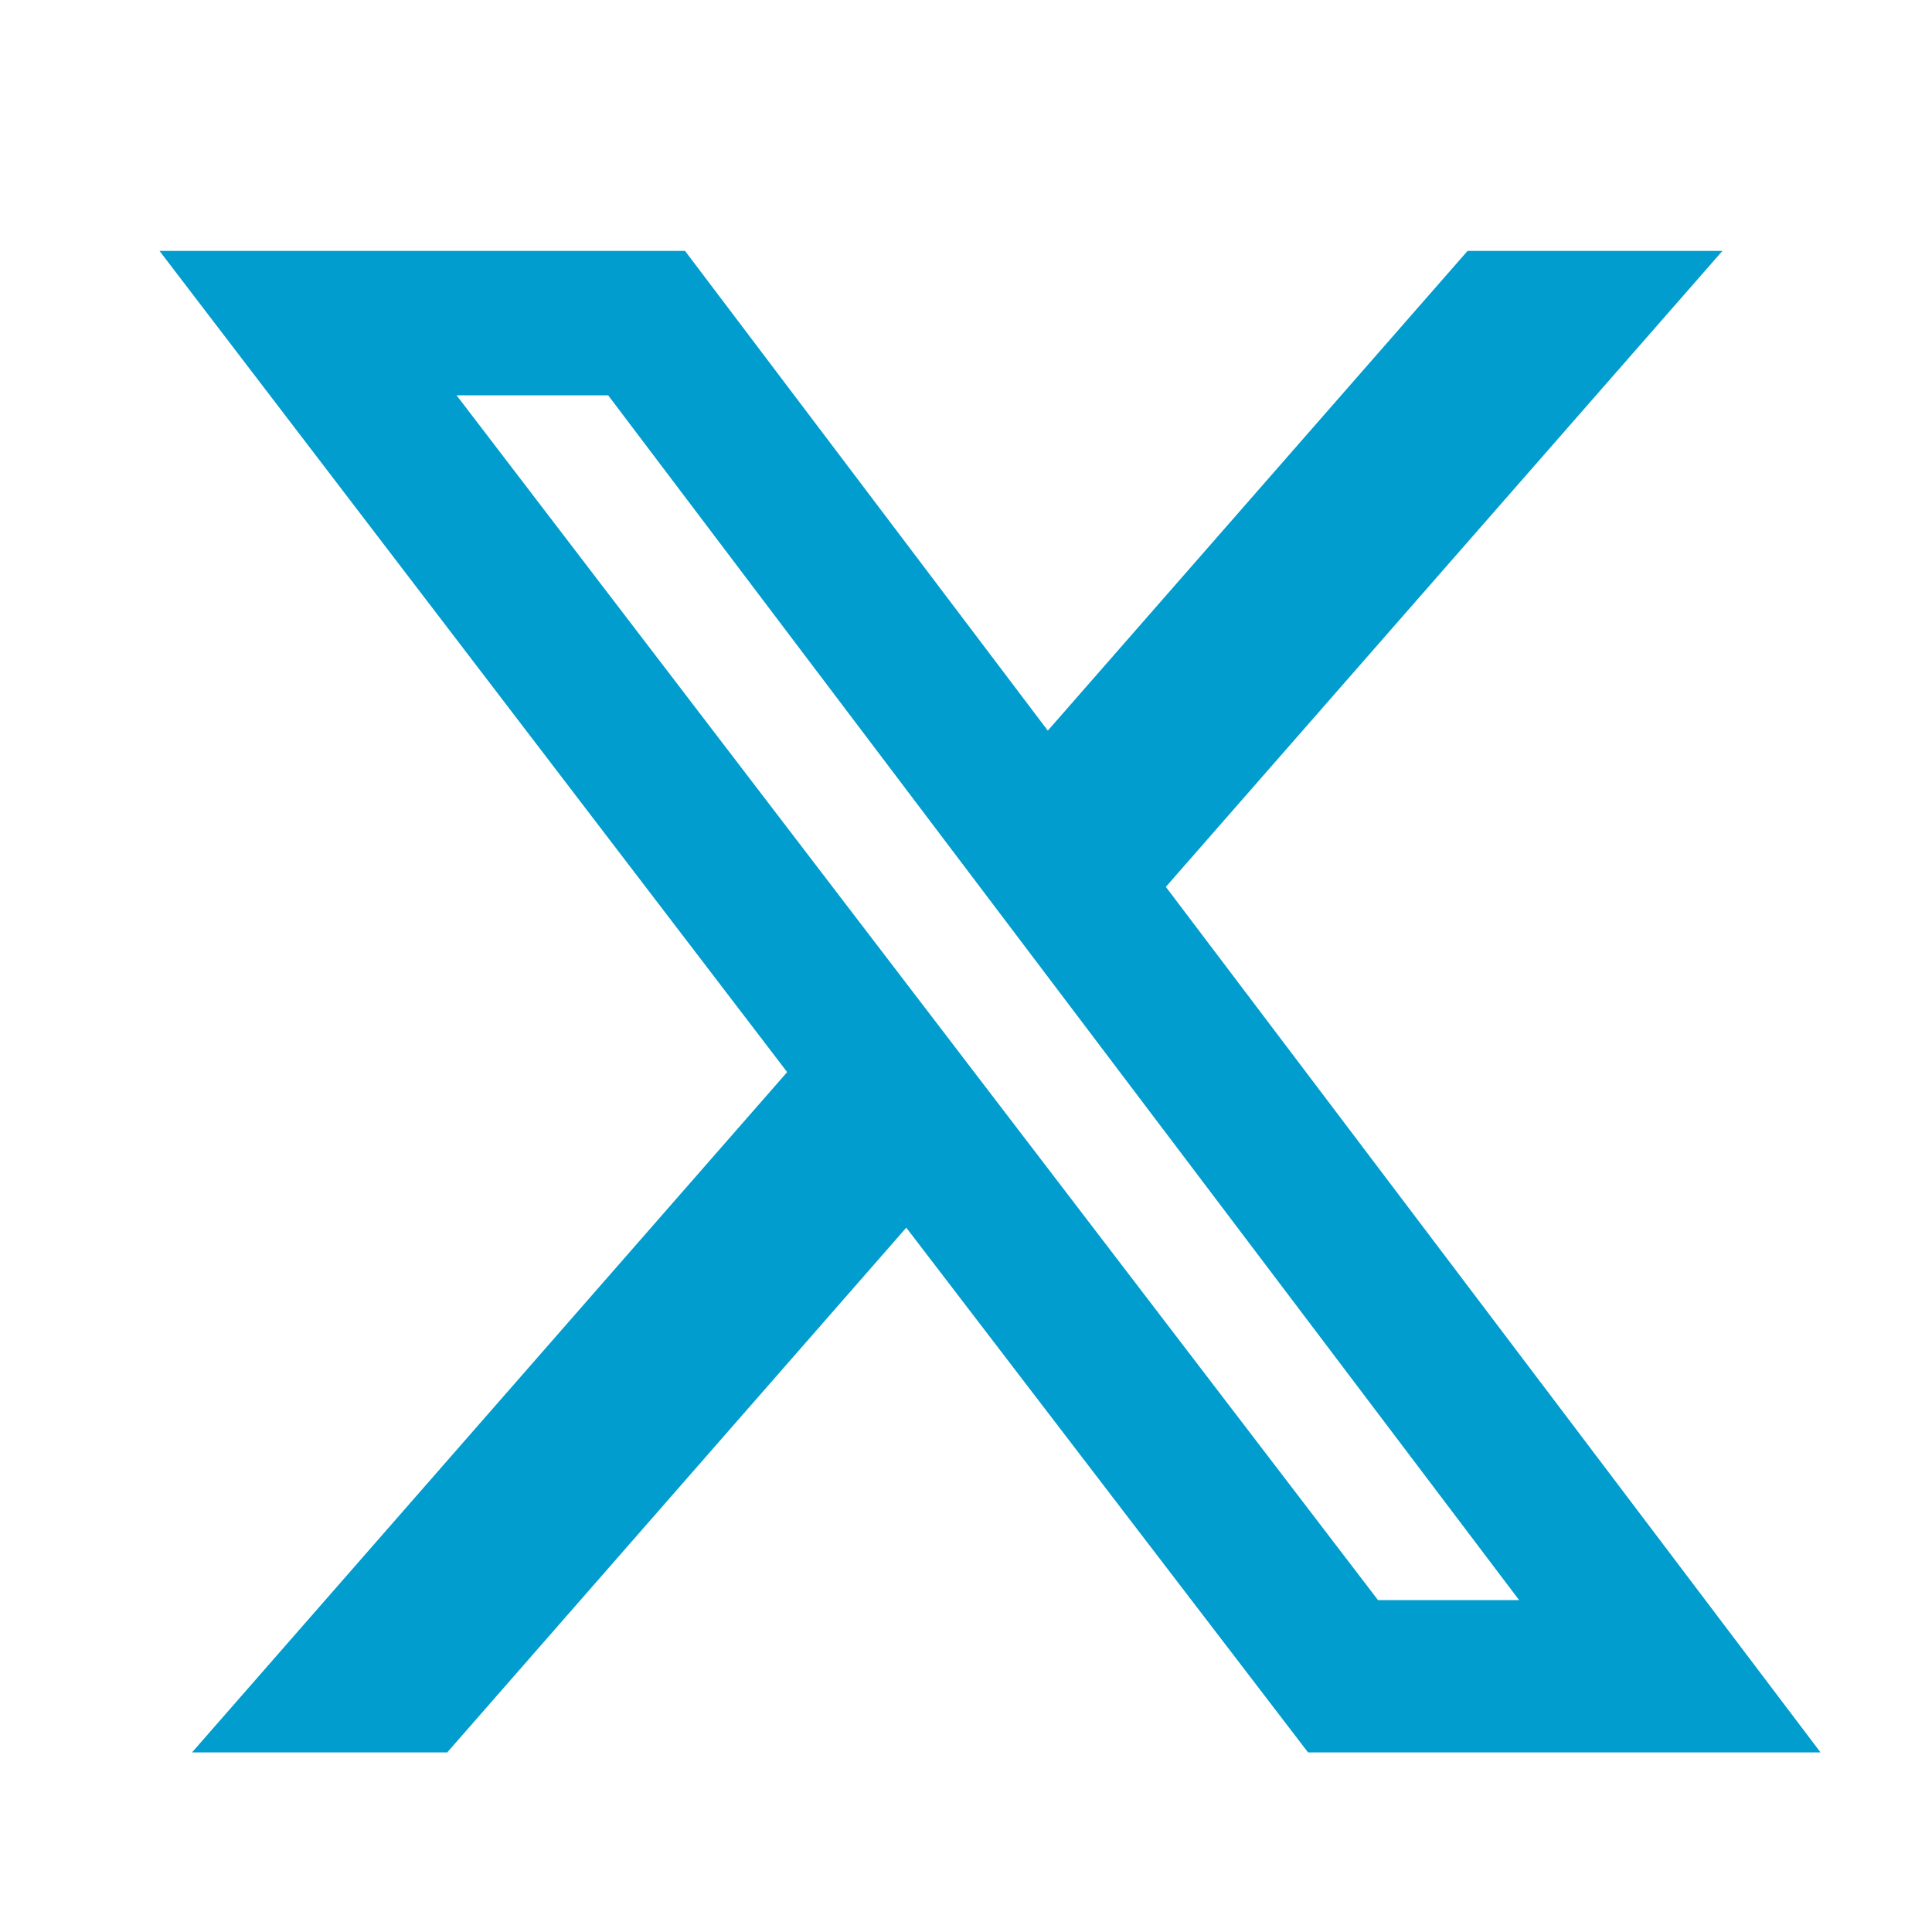 <svg width="23" height="23" viewBox="0 0 23 23" fill="none" xmlns="http://www.w3.org/2000/svg">
<path d="M17.471 2.987H20.505L13.879 10.558L21.673 20.862H15.572L10.789 14.615L5.324 20.862H2.286L9.371 12.763L1.899 2.987H8.155L12.474 8.698L17.471 2.987ZM16.405 19.049H18.085L7.24 4.706H5.435L16.405 19.049Z" fill="#009DCE"/>
</svg>
